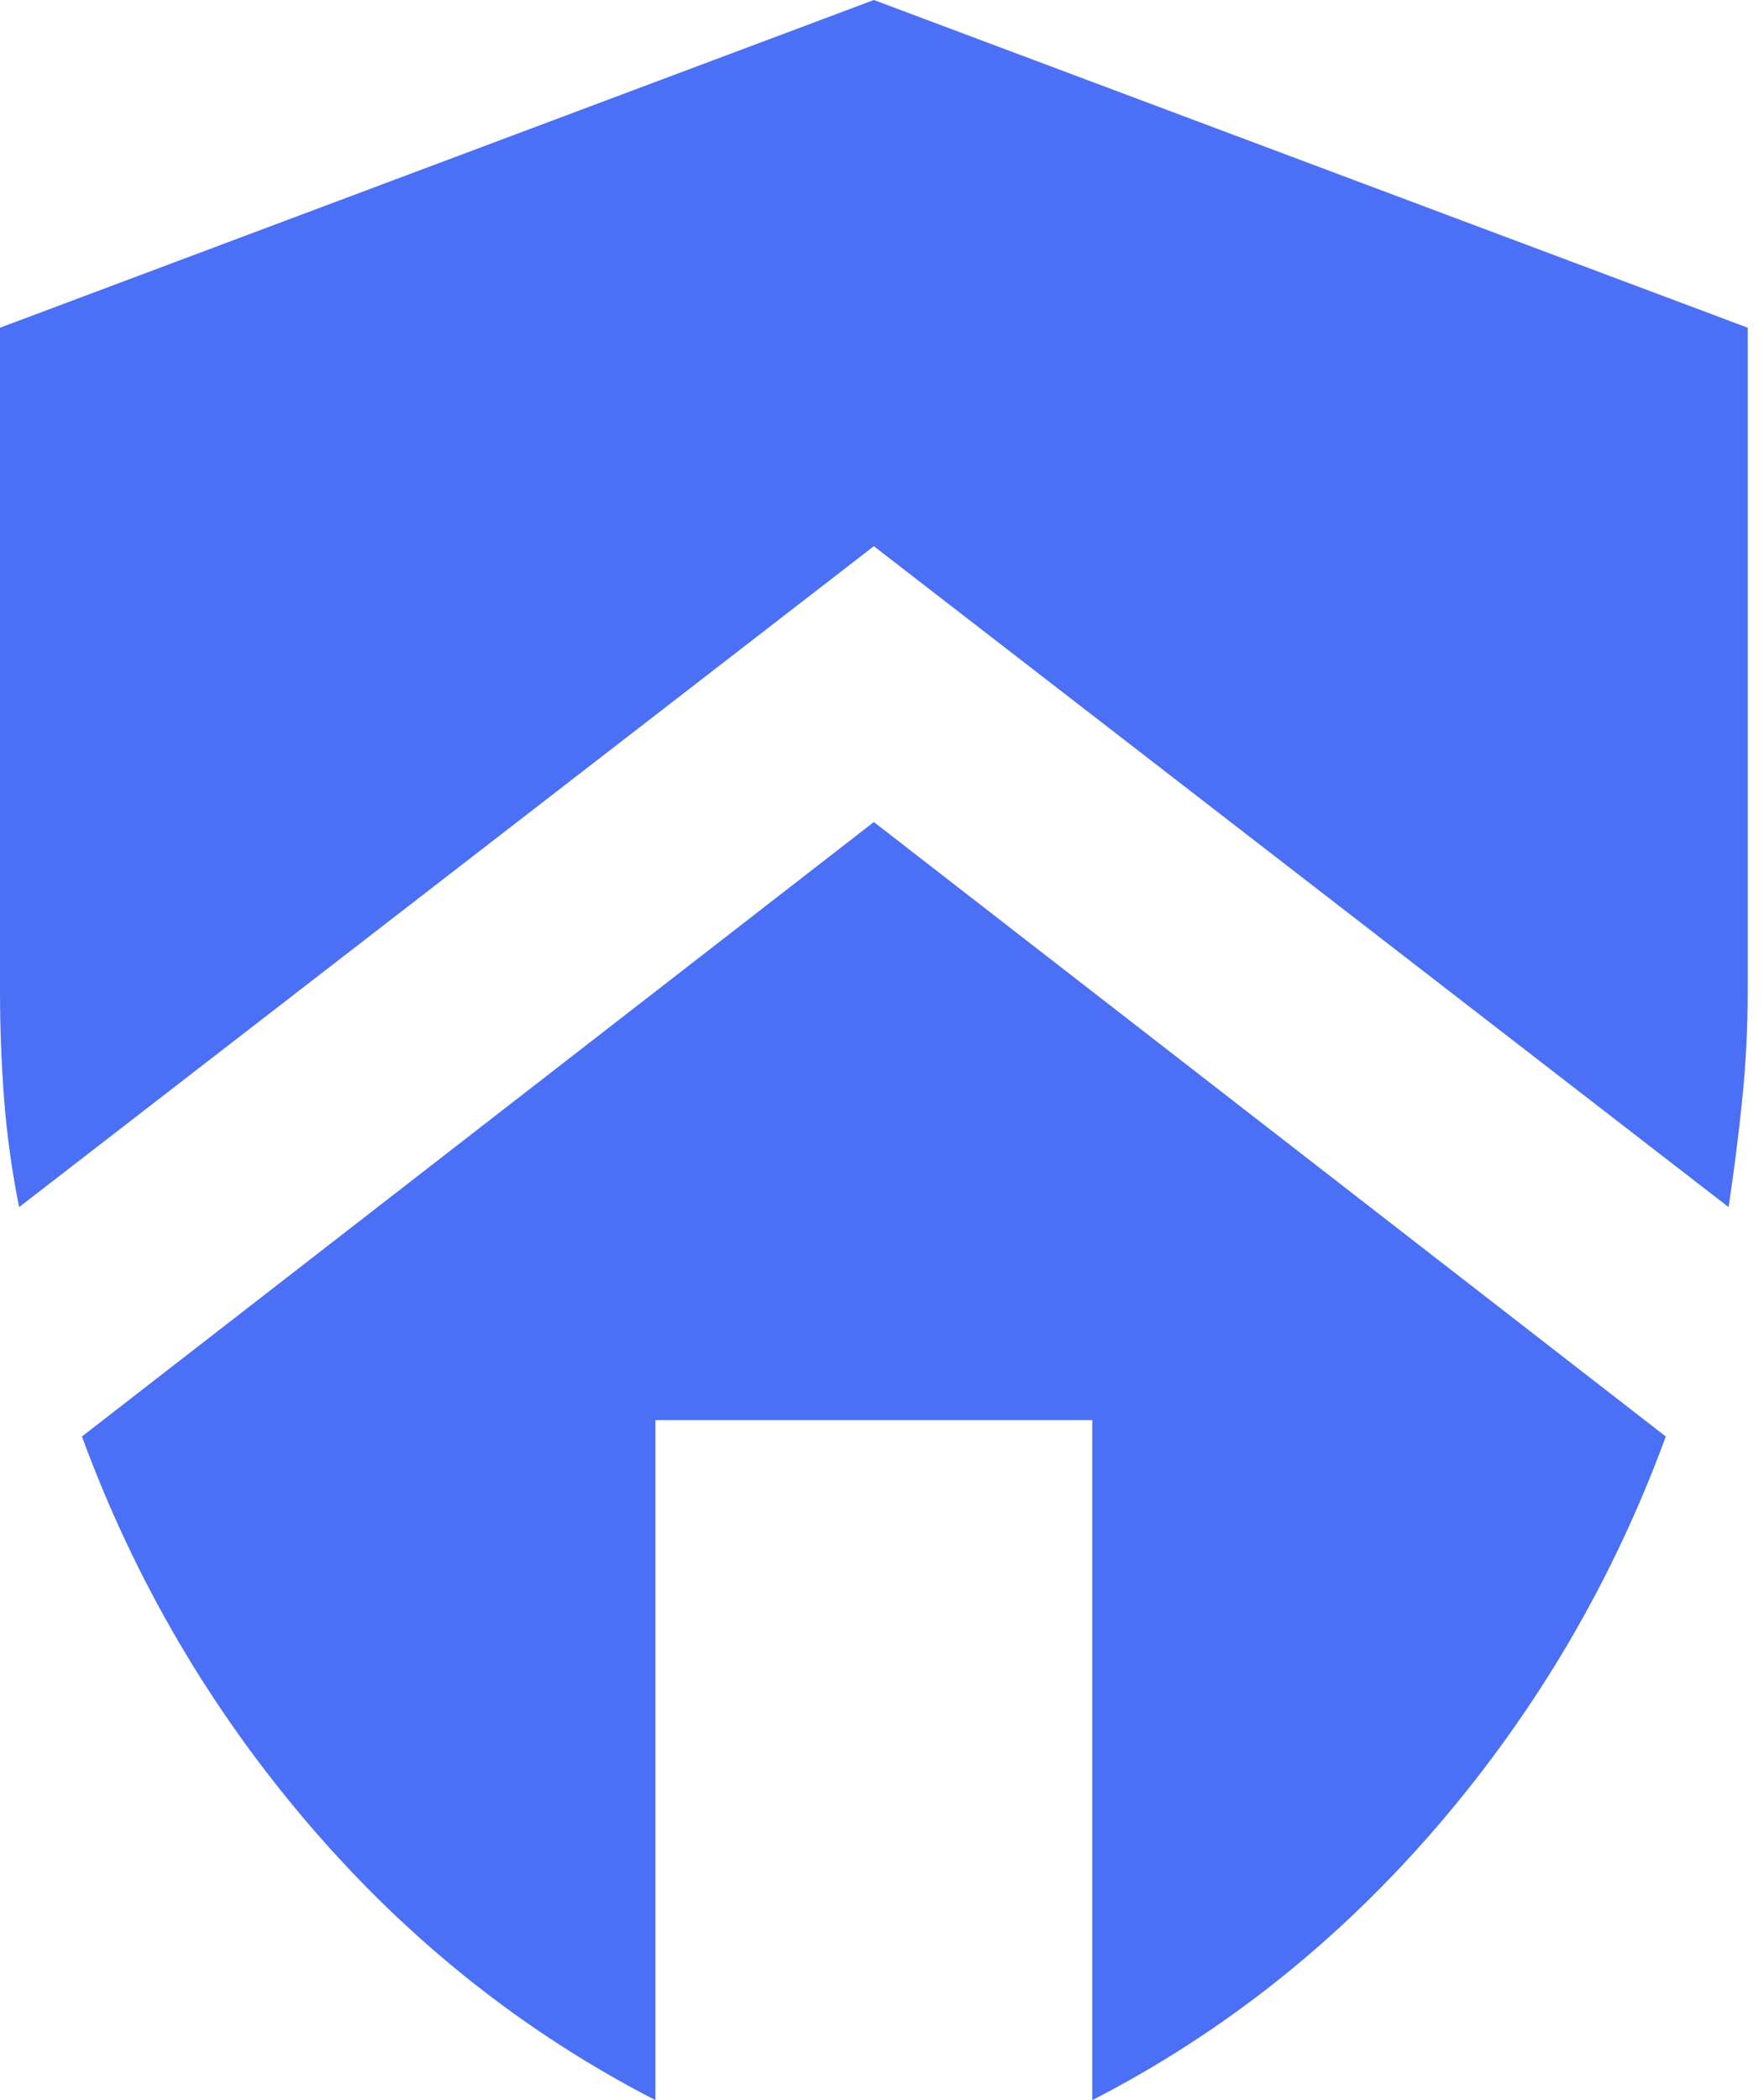 <?xml version="1.0" encoding="UTF-8"?>
<svg width="42px" height="50px" viewBox="0 0 42 50" version="1.1" xmlns="http://www.w3.org/2000/svg" xmlns:xlink="http://www.w3.org/1999/xlink">
    <title>shield_with_house_24dp_5F6368_FILL1_wght400_GRAD0_opsz24</title>
    <g id="Page-1" stroke="none" stroke-width="1" fill="none" fill-rule="evenodd">
        <g id="motherbox" transform="translate(-355, -3898)" fill="#4B70F5" fill-rule="nonzero">
            <g id="Group-25" transform="translate(80, 3554)">
                <g id="shield_with_house_24dp_5F6368_FILL1_wght400_GRAD0_opsz24" transform="translate(275, 344)">
                    <path d="M20.806,19.571 L39.662,34.2 C38.405,37.625 36.595,40.713 34.233,43.466 C31.87,46.218 29.129,48.396 26.008,50 L26.008,33.81 L15.605,33.81 L15.605,50 C12.484,48.396 9.742,46.218 7.38,43.466 C5.017,40.713 3.208,37.625 1.951,34.2 L20.806,19.571 Z M20.806,0 L41.612,7.802 L41.612,23.602 C41.612,24.469 41.569,25.325 41.482,26.17 C41.396,27.016 41.287,27.872 41.157,28.739 L20.806,13.004 L0.455,28.739 C0.282,27.872 0.163,27.016 0.098,26.17 C0.033,25.325 0,24.469 0,23.602 L0,7.802 L20.806,0 Z" id="Shape"></path>
                </g>
            </g>
        </g>
    </g>
</svg>